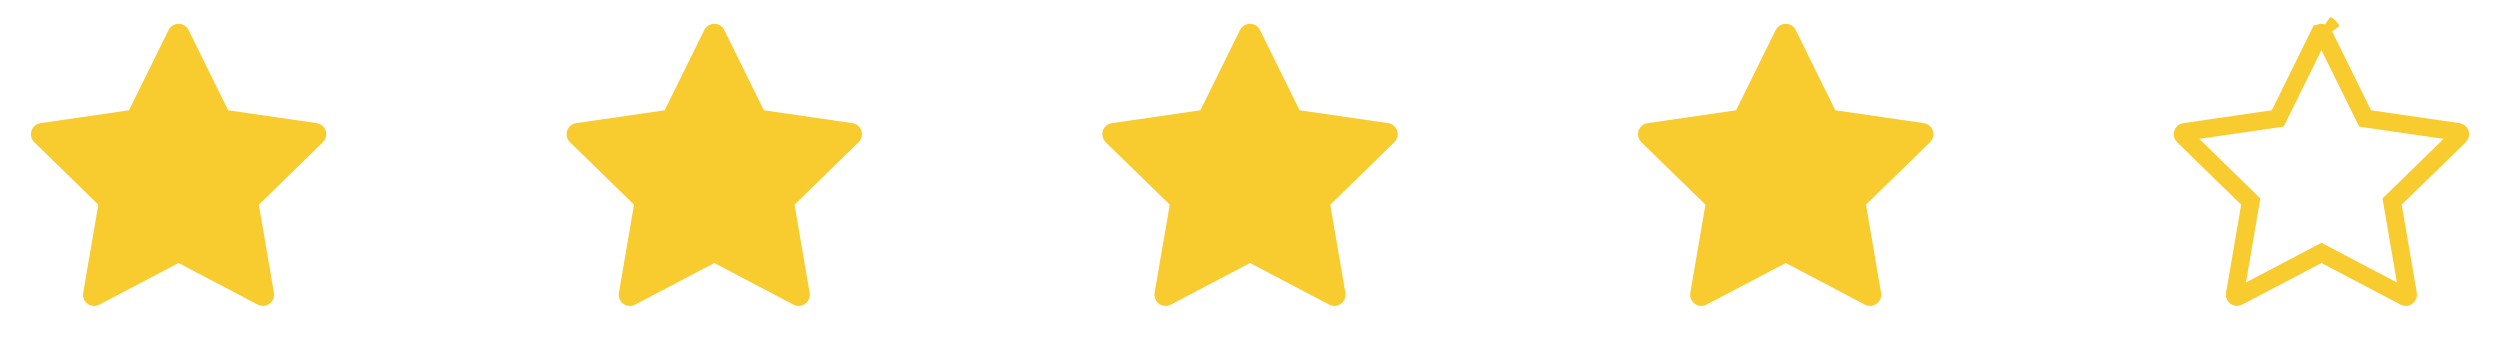 <svg width="140" height="20" viewBox="0 0 140 20" fill="none" xmlns="http://www.w3.org/2000/svg">
<path d="M17.736 6.896L12.777 6.176L10.56 1.682C10.5 1.559 10.4 1.459 10.277 1.398C9.968 1.246 9.593 1.373 9.439 1.682L7.222 6.176L2.263 6.896C2.127 6.916 2.002 6.98 1.906 7.078C1.79 7.197 1.726 7.357 1.729 7.523C1.731 7.689 1.799 7.847 1.918 7.963L5.505 11.461L4.658 16.4C4.638 16.515 4.651 16.634 4.694 16.741C4.738 16.85 4.812 16.943 4.906 17.012C5 17.08 5.112 17.121 5.228 17.129C5.345 17.137 5.461 17.113 5.564 17.059L10 14.727L14.435 17.059C14.556 17.123 14.697 17.145 14.832 17.121C15.171 17.062 15.4 16.74 15.341 16.4L14.494 11.461L18.082 7.963C18.179 7.867 18.244 7.742 18.263 7.605C18.316 7.264 18.078 6.947 17.736 6.896V6.896Z" fill="#F8CB2E"/>
<path d="M47.736 6.896L42.777 6.176L40.56 1.682C40.5 1.559 40.4 1.459 40.277 1.398C39.968 1.246 39.593 1.373 39.439 1.682L37.222 6.176L32.263 6.896C32.127 6.916 32.002 6.98 31.906 7.078C31.79 7.197 31.726 7.357 31.729 7.523C31.731 7.689 31.799 7.847 31.918 7.963L35.505 11.461L34.658 16.4C34.638 16.515 34.651 16.634 34.694 16.741C34.738 16.85 34.812 16.943 34.906 17.012C35 17.08 35.112 17.121 35.228 17.129C35.345 17.137 35.461 17.113 35.564 17.059L40 14.727L44.435 17.059C44.556 17.123 44.697 17.145 44.832 17.121C45.172 17.062 45.4 16.74 45.341 16.4L44.494 11.461L48.082 7.963C48.179 7.867 48.244 7.742 48.263 7.605C48.316 7.264 48.078 6.947 47.736 6.896Z" fill="#F8CB2E"/>
<path d="M77.736 6.896L72.777 6.176L70.56 1.682C70.5 1.559 70.4 1.459 70.277 1.398C69.968 1.246 69.593 1.373 69.439 1.682L67.222 6.176L62.263 6.896C62.127 6.916 62.002 6.98 61.906 7.078C61.79 7.197 61.726 7.357 61.729 7.523C61.731 7.689 61.799 7.847 61.917 7.963L65.505 11.461L64.658 16.4C64.638 16.515 64.651 16.634 64.695 16.741C64.738 16.85 64.812 16.943 64.906 17.012C65 17.08 65.112 17.121 65.228 17.129C65.345 17.137 65.461 17.113 65.564 17.059L70 14.727L74.435 17.059C74.556 17.123 74.697 17.145 74.832 17.121C75.171 17.062 75.4 16.74 75.341 16.4L74.494 11.461L78.082 7.963C78.179 7.867 78.244 7.742 78.263 7.605C78.316 7.264 78.078 6.947 77.736 6.896Z" fill="#F8CB2E"/>
<path d="M107.736 6.896L102.777 6.176L100.56 1.682C100.5 1.559 100.4 1.459 100.277 1.398C99.968 1.246 99.593 1.373 99.439 1.682L97.222 6.176L92.263 6.896C92.126 6.916 92.001 6.98 91.906 7.078C91.79 7.197 91.726 7.357 91.729 7.523C91.731 7.689 91.799 7.847 91.918 7.963L95.505 11.461L94.658 16.4C94.638 16.515 94.651 16.634 94.695 16.741C94.738 16.85 94.812 16.943 94.906 17.012C95 17.08 95.112 17.121 95.228 17.129C95.345 17.137 95.461 17.113 95.564 17.059L100 14.727L104.435 17.059C104.556 17.123 104.697 17.145 104.832 17.121C105.171 17.062 105.4 16.74 105.341 16.4L104.494 11.461L108.082 7.963C108.179 7.867 108.244 7.742 108.263 7.605C108.316 7.264 108.078 6.947 107.736 6.896Z" fill="#F8CB2E"/>
<path d="M132.329 6.397L132.445 6.633L132.705 6.671L137.662 7.391C137.663 7.391 137.663 7.391 137.663 7.391C137.736 7.402 137.779 7.467 137.769 7.529L137.769 7.529L137.768 7.535C137.765 7.561 137.752 7.585 137.732 7.606C137.732 7.606 137.732 7.606 137.732 7.606L134.145 11.103L133.956 11.286L134.001 11.546L134.849 16.485L134.849 16.485C134.86 16.552 134.816 16.616 134.747 16.628L134.746 16.628C134.718 16.633 134.691 16.628 134.67 16.617L134.668 16.616L130.232 14.284L130 14.162L129.767 14.284L125.331 16.616L125.331 16.616C125.31 16.627 125.287 16.632 125.264 16.631C125.241 16.629 125.219 16.621 125.2 16.607C125.181 16.593 125.166 16.575 125.158 16.553C125.149 16.532 125.147 16.509 125.15 16.486L125.151 16.485L125.998 11.546L126.043 11.286L125.854 11.103L122.267 7.605L122.267 7.605C122.243 7.582 122.229 7.55 122.229 7.516C122.228 7.483 122.241 7.451 122.264 7.427C122.284 7.407 122.308 7.395 122.334 7.391L122.335 7.391L127.294 6.671L127.554 6.633L127.671 6.397L129.886 1.905C129.886 1.905 129.886 1.905 129.887 1.905C129.919 1.841 129.995 1.817 130.056 1.847L130.056 1.847C130.08 1.859 130.1 1.878 130.111 1.902L130.112 1.903L132.329 6.397ZM130.56 1.682C130.5 1.559 130.4 1.459 130.277 1.398L130.56 1.682Z" stroke="#F8CB2E"/>
</svg>